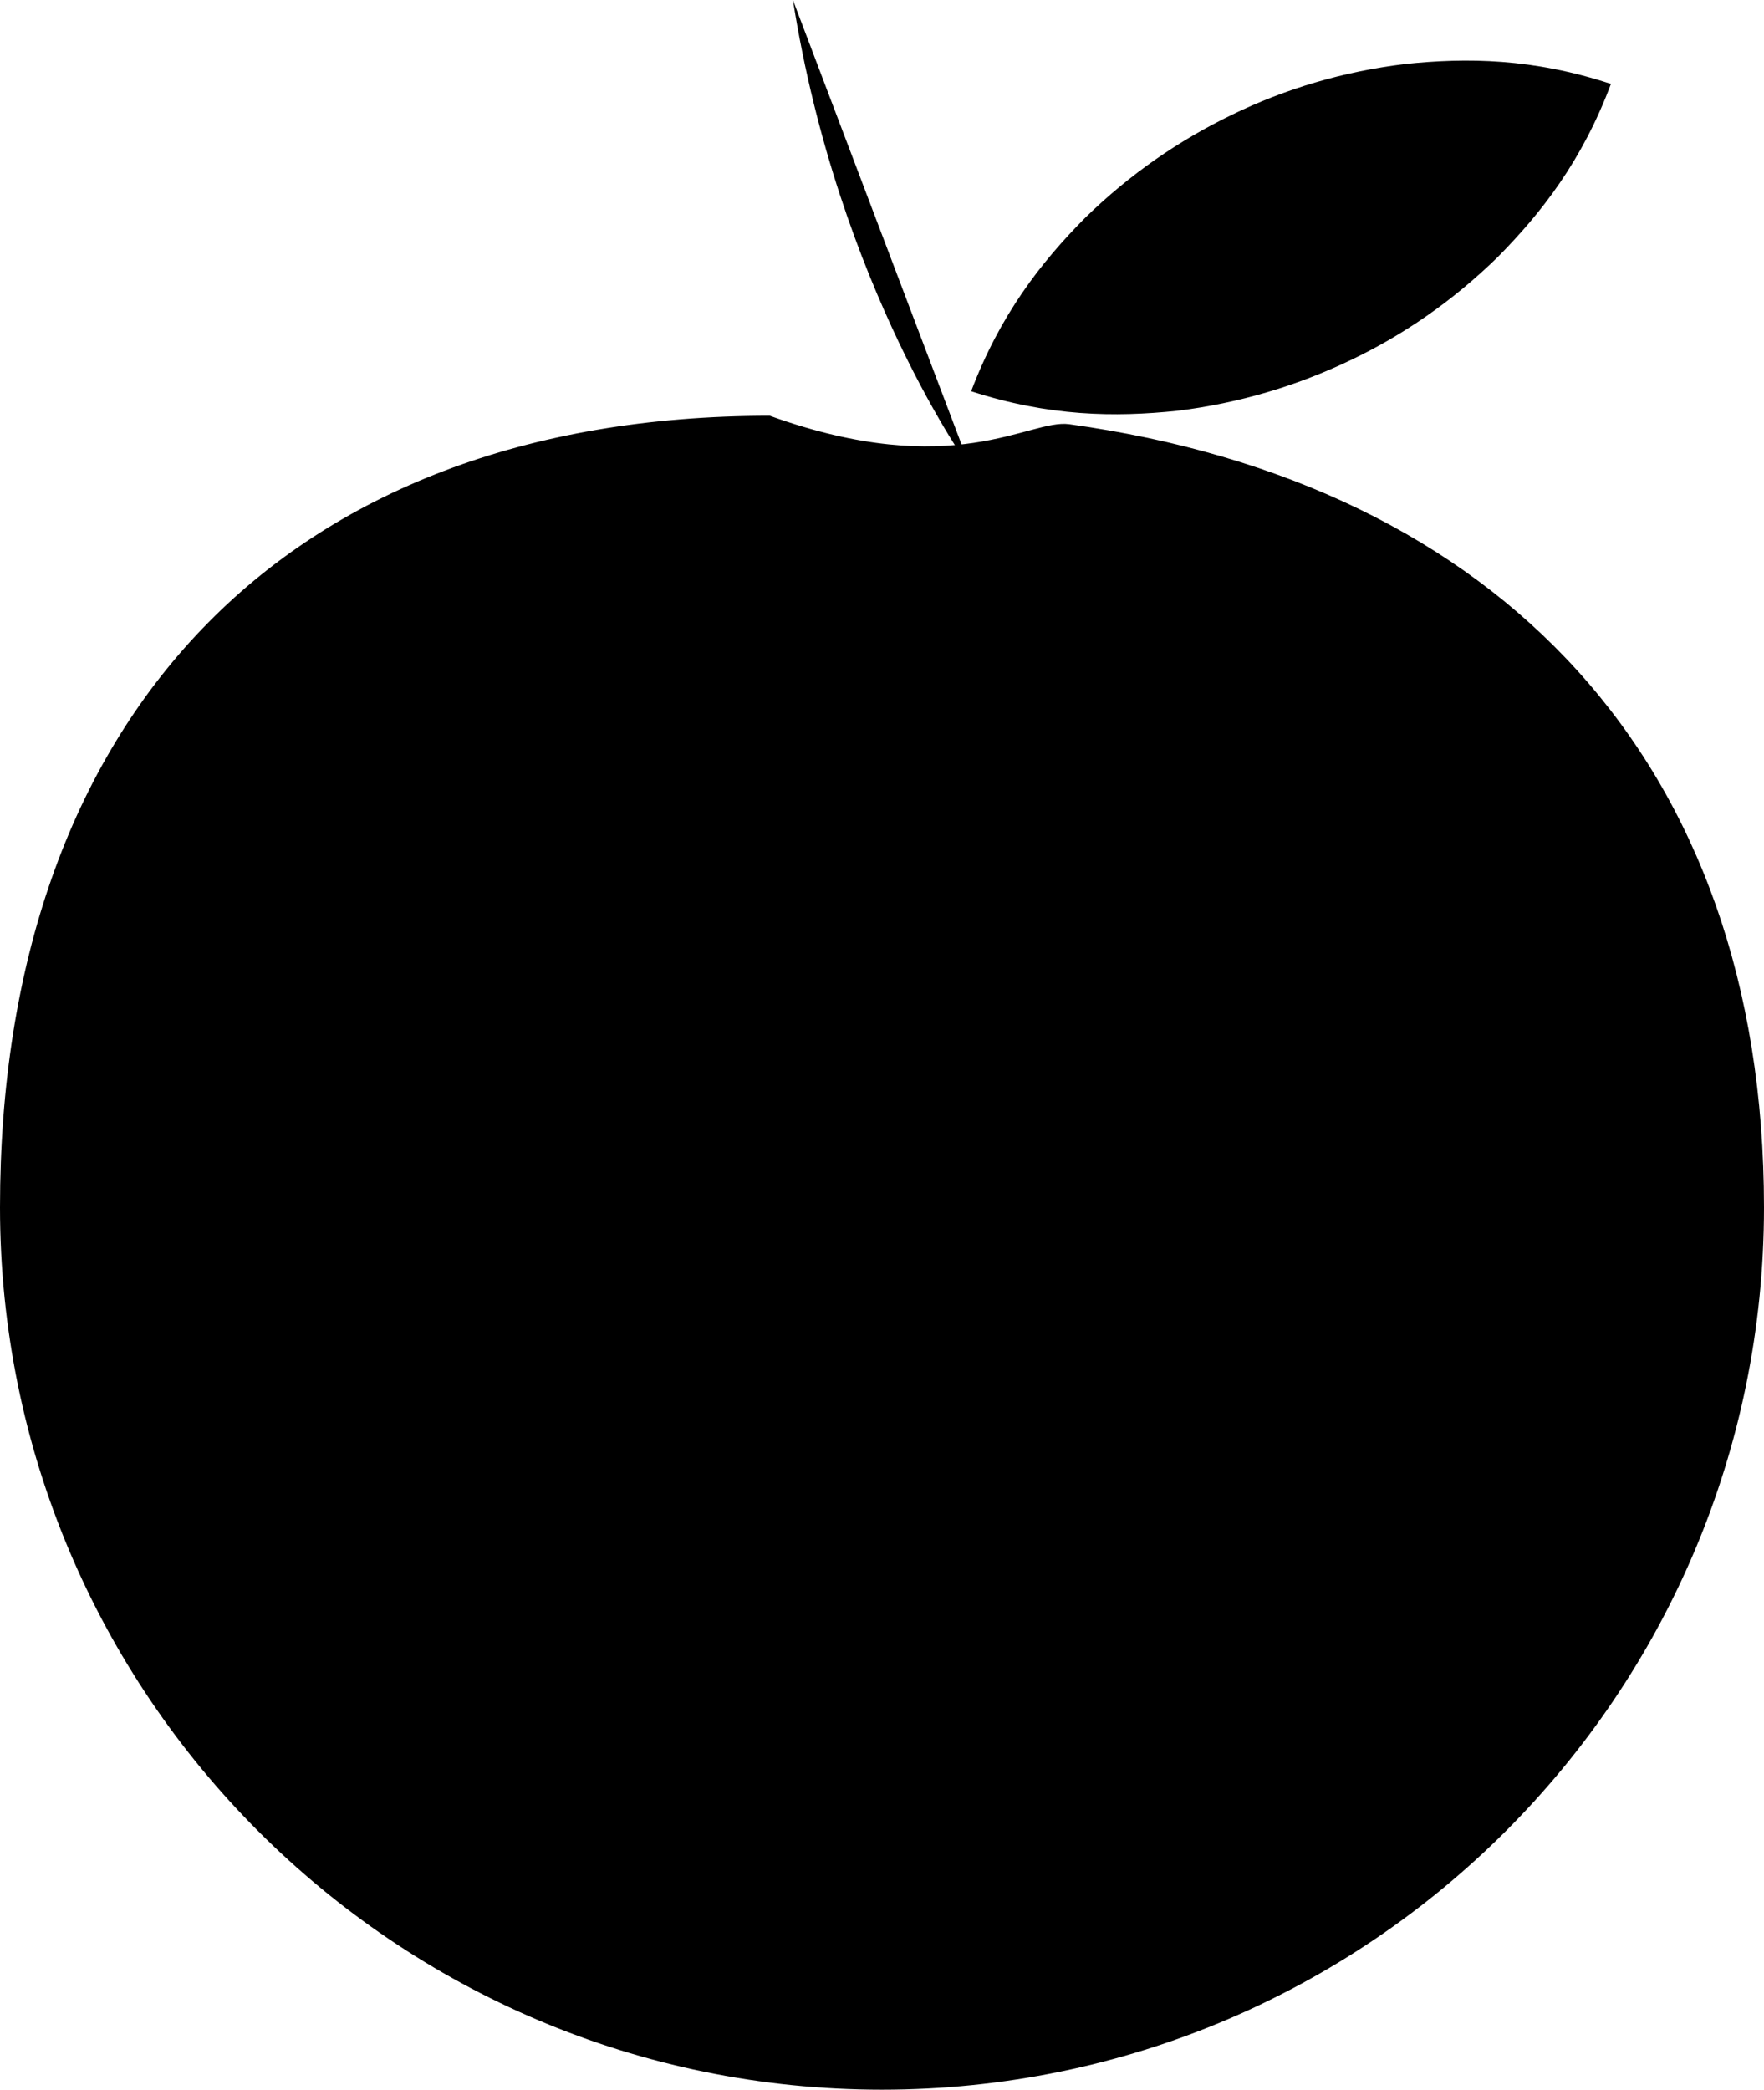 <?xml version="1.0" encoding="iso-8859-1"?>
<!-- Generator: Adobe Illustrator 16.0.0, SVG Export Plug-In . SVG Version: 6.00 Build 0)  -->
<!DOCTYPE svg PUBLIC "-//W3C//DTD SVG 1.1//EN" "http://www.w3.org/Graphics/SVG/1.1/DTD/svg11.dtd">
<svg version="1.1" xmlns="http://www.w3.org/2000/svg" xmlns:xlink="http://www.w3.org/1999/xlink" x="0px" y="0px"
	 width="29.077px" height="34.434px" viewBox="0 0 29.077 34.434" style="enable-background:new 0 0 29.077 34.434;"
	 xml:space="preserve">
<g id="b19_apple">
	<path d="M29.077,19.894c0,8.03-6.509,14.54-14.54,14.54C6.509,34.434,0,27.924,0,19.894S4.658,6.851,12.689,6.851
		c3.039,1.096,4.276,0.048,4.935,0.139C24.7,7.969,29.077,12.547,29.077,19.894z"/>
	<path d="M16.008,7.74c0,0-2.189-2.997-2.938-7.74"/>
	<path d="M16.008,6.447c0.478-1.26,1.146-2.118,1.874-2.853c0.735-0.719,1.547-1.279,2.427-1.704
		c0.877-0.426,1.822-0.709,2.844-0.834c1.027-0.109,2.117-0.095,3.401,0.327c-0.474,1.265-1.145,2.125-1.871,2.858
		c-0.738,0.719-1.549,1.28-2.429,1.698c-0.882,0.42-1.827,0.705-2.848,0.83C18.376,6.876,17.29,6.863,16.008,6.447z"/>
</g>
<g id="Capa_1">
</g>
</svg>
